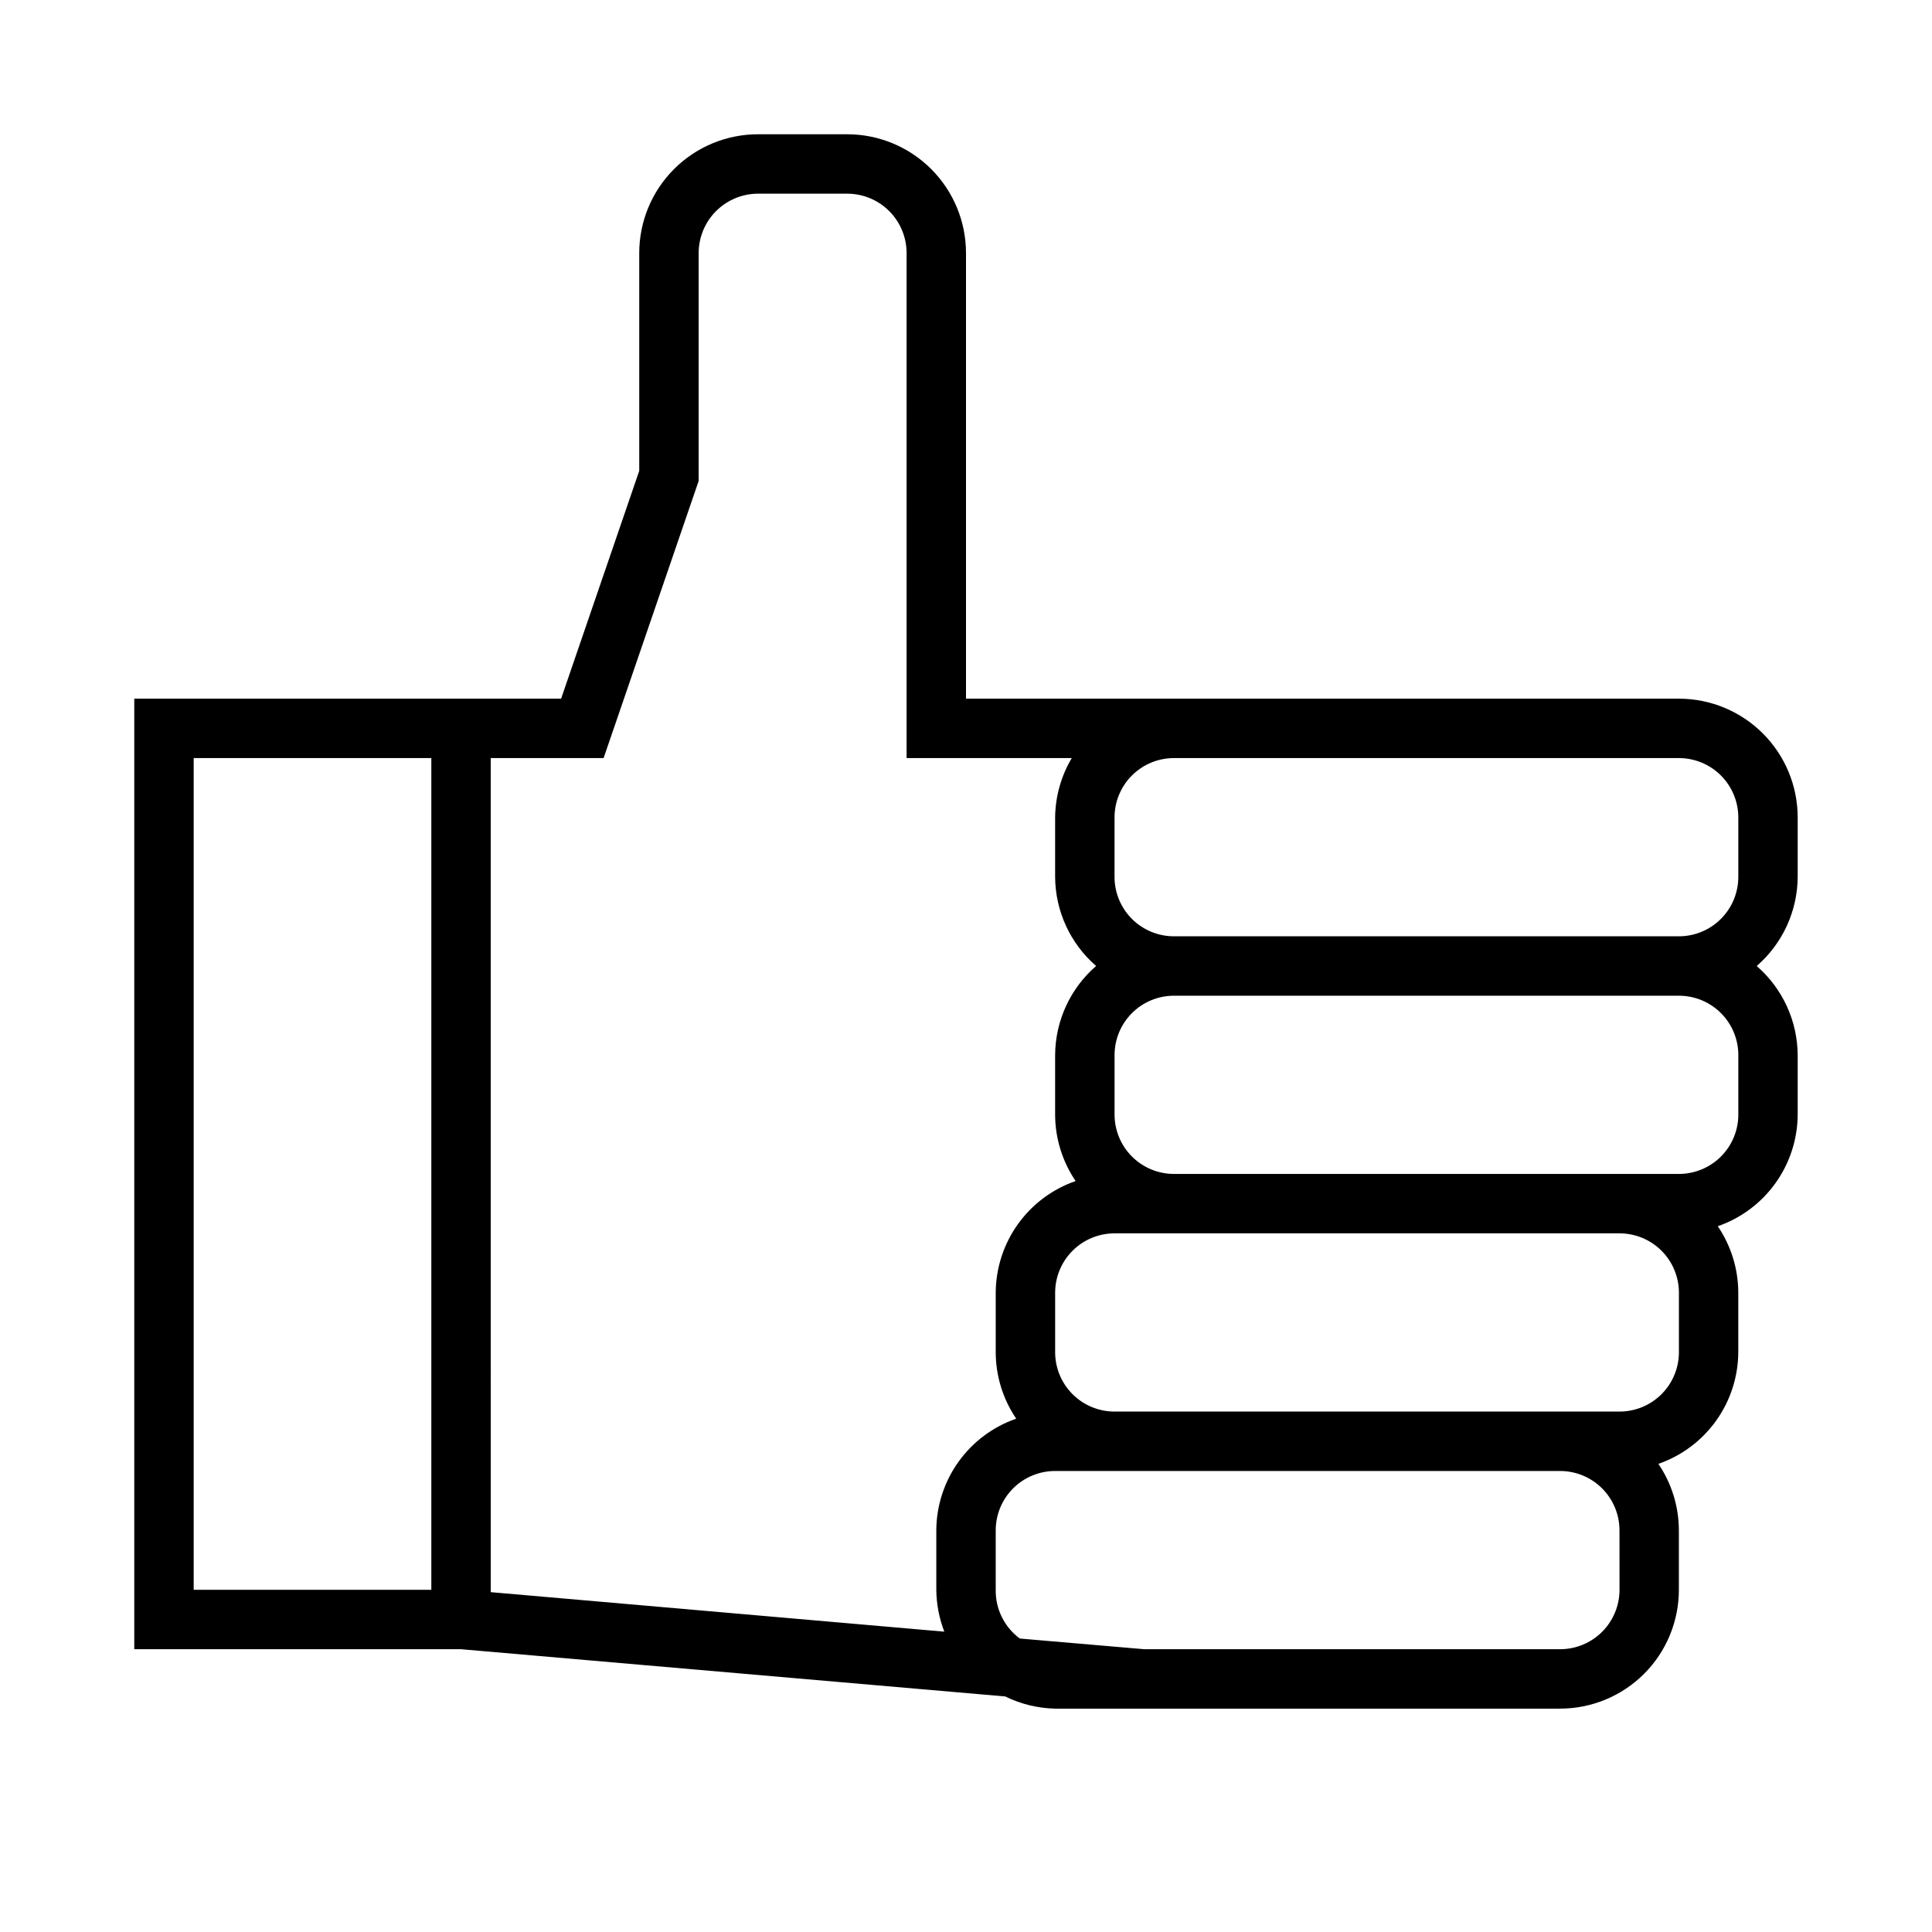 <?xml version="1.0" encoding="UTF-8"?>
<!-- Uploaded to: ICON Repo, www.svgrepo.com, Generator: ICON Repo Mixer Tools -->
<svg fill="#000000" width="800px" height="800px" version="1.1" viewBox="144 144 512 512" xmlns="http://www.w3.org/2000/svg">
 <path d="m588.93 329.15h-188.93v-118.08c0-8.352-3.32-16.359-9.223-22.266-5.906-5.906-13.914-9.223-22.266-9.223h-23.617c-8.352 0-16.359 3.316-22.266 9.223s-9.223 13.914-9.223 22.266v57.703l-20.703 60.375h-113.12v251.91h86.594l144.21 12.516c4.121 2.027 8.633 3.129 13.223 3.231h133.82c8.352 0 16.363-3.32 22.266-9.223 5.906-5.906 9.223-13.914 9.223-22.266v-15.746c-0.008-6.289-1.898-12.43-5.43-17.633 6.16-2.137 11.504-6.129 15.297-11.43 3.793-5.301 5.848-11.652 5.879-18.168v-15.746c-0.012-6.289-1.902-12.43-5.434-17.633 6.16-2.133 11.504-6.129 15.297-11.43 3.793-5.301 5.848-11.648 5.879-18.168v-15.746c-0.051-9.066-4.008-17.676-10.863-23.613 6.856-5.941 10.812-14.547 10.863-23.617v-15.746c0-8.348-3.316-16.359-9.223-22.266-5.902-5.902-13.914-9.223-22.266-9.223zm-393.6 15.746h62.977v220.42h-62.977zm78.719 0h29.914l25.191-73.445v-60.379c0-4.176 1.66-8.18 4.613-11.133s6.957-4.613 11.133-4.613h23.617c4.176 0 8.18 1.66 11.133 4.613s4.609 6.957 4.609 11.133v133.82h43.77c-2.832 4.769-4.352 10.199-4.41 15.742v15.746c0.051 9.07 4.012 17.676 10.863 23.617-6.852 5.938-10.812 14.547-10.863 23.613v15.746c0.012 6.289 1.902 12.43 5.434 17.633-6.16 2.133-11.504 6.129-15.297 11.43s-5.848 11.648-5.879 18.168v15.746c0.008 6.289 1.902 12.43 5.43 17.633-6.156 2.133-11.504 6.129-15.297 11.43-3.793 5.301-5.848 11.648-5.879 18.168v15.746c0.035 3.797 0.754 7.559 2.125 11.098l-120.2-10.469zm299.14 220.42c0 4.176-1.66 8.18-4.613 11.133-2.953 2.949-6.957 4.609-11.133 4.609h-110.21l-32.984-2.832c-4.082-3.023-6.457-7.832-6.375-12.91v-15.746c0-4.176 1.656-8.18 4.609-11.133s6.957-4.609 11.133-4.609h133.82c4.176 0 8.18 1.656 11.133 4.609 2.953 2.953 4.613 6.957 4.613 11.133zm15.742-62.977c0 4.176-1.656 8.18-4.609 11.133s-6.957 4.609-11.133 4.609h-133.82c-4.176 0-8.18-1.656-11.133-4.609-2.953-2.953-4.613-6.957-4.613-11.133v-15.746c0-4.176 1.66-8.18 4.613-11.133 2.953-2.953 6.957-4.609 11.133-4.609h133.82c4.176 0 8.18 1.656 11.133 4.609s4.609 6.957 4.609 11.133zm15.742-78.719v15.742h0.004c0 4.176-1.66 8.18-4.613 11.133-2.953 2.953-6.957 4.609-11.133 4.609h-133.82c-4.176 0-8.18-1.656-11.133-4.609-2.953-2.953-4.609-6.957-4.609-11.133v-15.746c0-4.176 1.656-8.18 4.609-11.133s6.957-4.609 11.133-4.609h133.82c4.176 0 8.18 1.656 11.133 4.609s4.613 6.957 4.613 11.133zm-149.57-31.492c-4.176 0-8.18-1.656-11.133-4.609s-4.609-6.957-4.609-11.133v-15.746c0-4.176 1.656-8.18 4.609-11.133 2.953-2.949 6.957-4.609 11.133-4.609h133.82c4.176 0 8.18 1.66 11.133 4.609 2.953 2.953 4.613 6.957 4.613 11.133v15.746c0 4.176-1.66 8.18-4.613 11.133s-6.957 4.609-11.133 4.609z"/>
</svg>